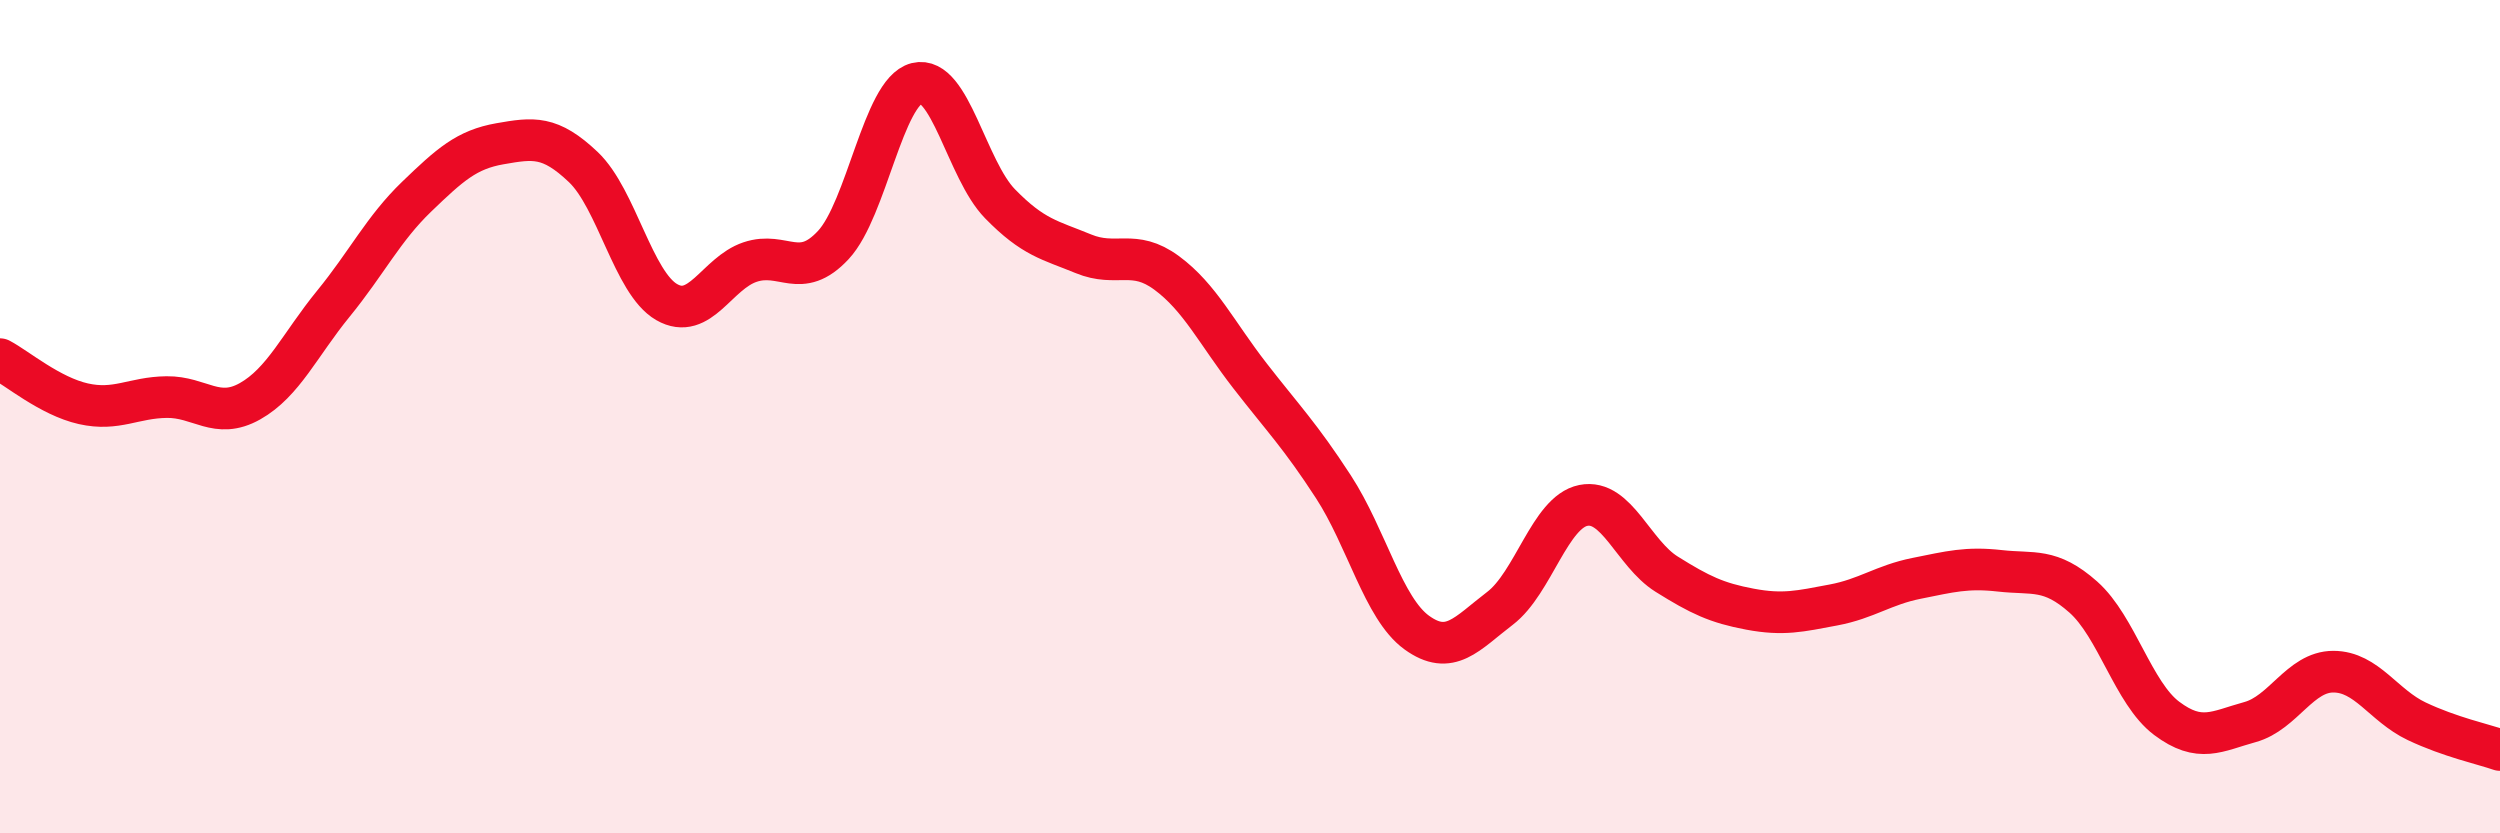 
    <svg width="60" height="20" viewBox="0 0 60 20" xmlns="http://www.w3.org/2000/svg">
      <path
        d="M 0,8.62 C 0.4,8.83 1.2,9.51 2,9.69 C 2.8,9.87 3.2,9.54 4,9.53 C 4.8,9.52 5.2,10.08 6,9.63 C 6.8,9.18 7.2,8.27 8,7.29 C 8.8,6.31 9.2,5.49 10,4.72 C 10.8,3.95 11.2,3.59 12,3.45 C 12.8,3.31 13.2,3.25 14,4.01 C 14.8,4.77 15.2,6.79 16,7.25 C 16.8,7.71 17.2,6.56 18,6.29 C 18.8,6.02 19.2,6.74 20,5.88 C 20.8,5.02 21.2,2.2 22,2 C 22.8,1.8 23.2,4.07 24,4.89 C 24.8,5.71 25.2,5.76 26,6.09 C 26.8,6.42 27.2,5.96 28,6.55 C 28.8,7.14 29.2,7.99 30,9.02 C 30.8,10.05 31.2,10.45 32,11.68 C 32.8,12.91 33.2,14.6 34,15.18 C 34.8,15.76 35.2,15.21 36,14.6 C 36.8,13.99 37.2,12.29 38,12.13 C 38.8,11.97 39.2,13.28 40,13.78 C 40.8,14.28 41.2,14.47 42,14.62 C 42.8,14.77 43.2,14.67 44,14.52 C 44.8,14.37 45.2,14.04 46,13.88 C 46.8,13.72 47.2,13.61 48,13.7 C 48.8,13.79 49.2,13.62 50,14.33 C 50.8,15.04 51.2,16.64 52,17.24 C 52.8,17.84 53.2,17.55 54,17.33 C 54.8,17.11 55.2,16.12 56,16.12 C 56.8,16.12 57.2,16.93 58,17.31 C 58.8,17.69 59.6,17.86 60,18L60 20L0 20Z"
        fill="#EB0A25"
        opacity="0.1"
        stroke-linecap="round"
        stroke-linejoin="round"
      />
      <path
        d="M 0,8.62 C 0.4,8.83 1.2,9.51 2,9.69 C 2.8,9.87 3.2,9.54 4,9.53 C 4.8,9.52 5.2,10.08 6,9.63 C 6.8,9.18 7.2,8.27 8,7.29 C 8.8,6.31 9.2,5.49 10,4.72 C 10.8,3.95 11.2,3.59 12,3.45 C 12.8,3.31 13.2,3.25 14,4.01 C 14.8,4.77 15.2,6.79 16,7.25 C 16.8,7.71 17.2,6.56 18,6.29 C 18.8,6.02 19.2,6.74 20,5.88 C 20.8,5.02 21.2,2.2 22,2 C 22.8,1.8 23.2,4.07 24,4.89 C 24.8,5.71 25.2,5.76 26,6.09 C 26.8,6.42 27.2,5.96 28,6.55 C 28.8,7.14 29.2,7.99 30,9.02 C 30.8,10.05 31.2,10.45 32,11.68 C 32.8,12.91 33.2,14.6 34,15.18 C 34.8,15.76 35.2,15.21 36,14.6 C 36.8,13.99 37.2,12.29 38,12.13 C 38.8,11.97 39.2,13.28 40,13.78 C 40.8,14.28 41.2,14.47 42,14.62 C 42.8,14.77 43.2,14.67 44,14.52 C 44.8,14.37 45.2,14.04 46,13.88 C 46.8,13.72 47.2,13.61 48,13.7 C 48.8,13.79 49.2,13.62 50,14.33 C 50.8,15.04 51.2,16.64 52,17.24 C 52.8,17.84 53.2,17.55 54,17.33 C 54.8,17.11 55.2,16.12 56,16.12 C 56.8,16.12 57.2,16.93 58,17.31 C 58.8,17.69 59.6,17.86 60,18"
        stroke="#EB0A25"
        stroke-width="1"
        fill="none"
        stroke-linecap="round"
        stroke-linejoin="round"
      />
    </svg>
  